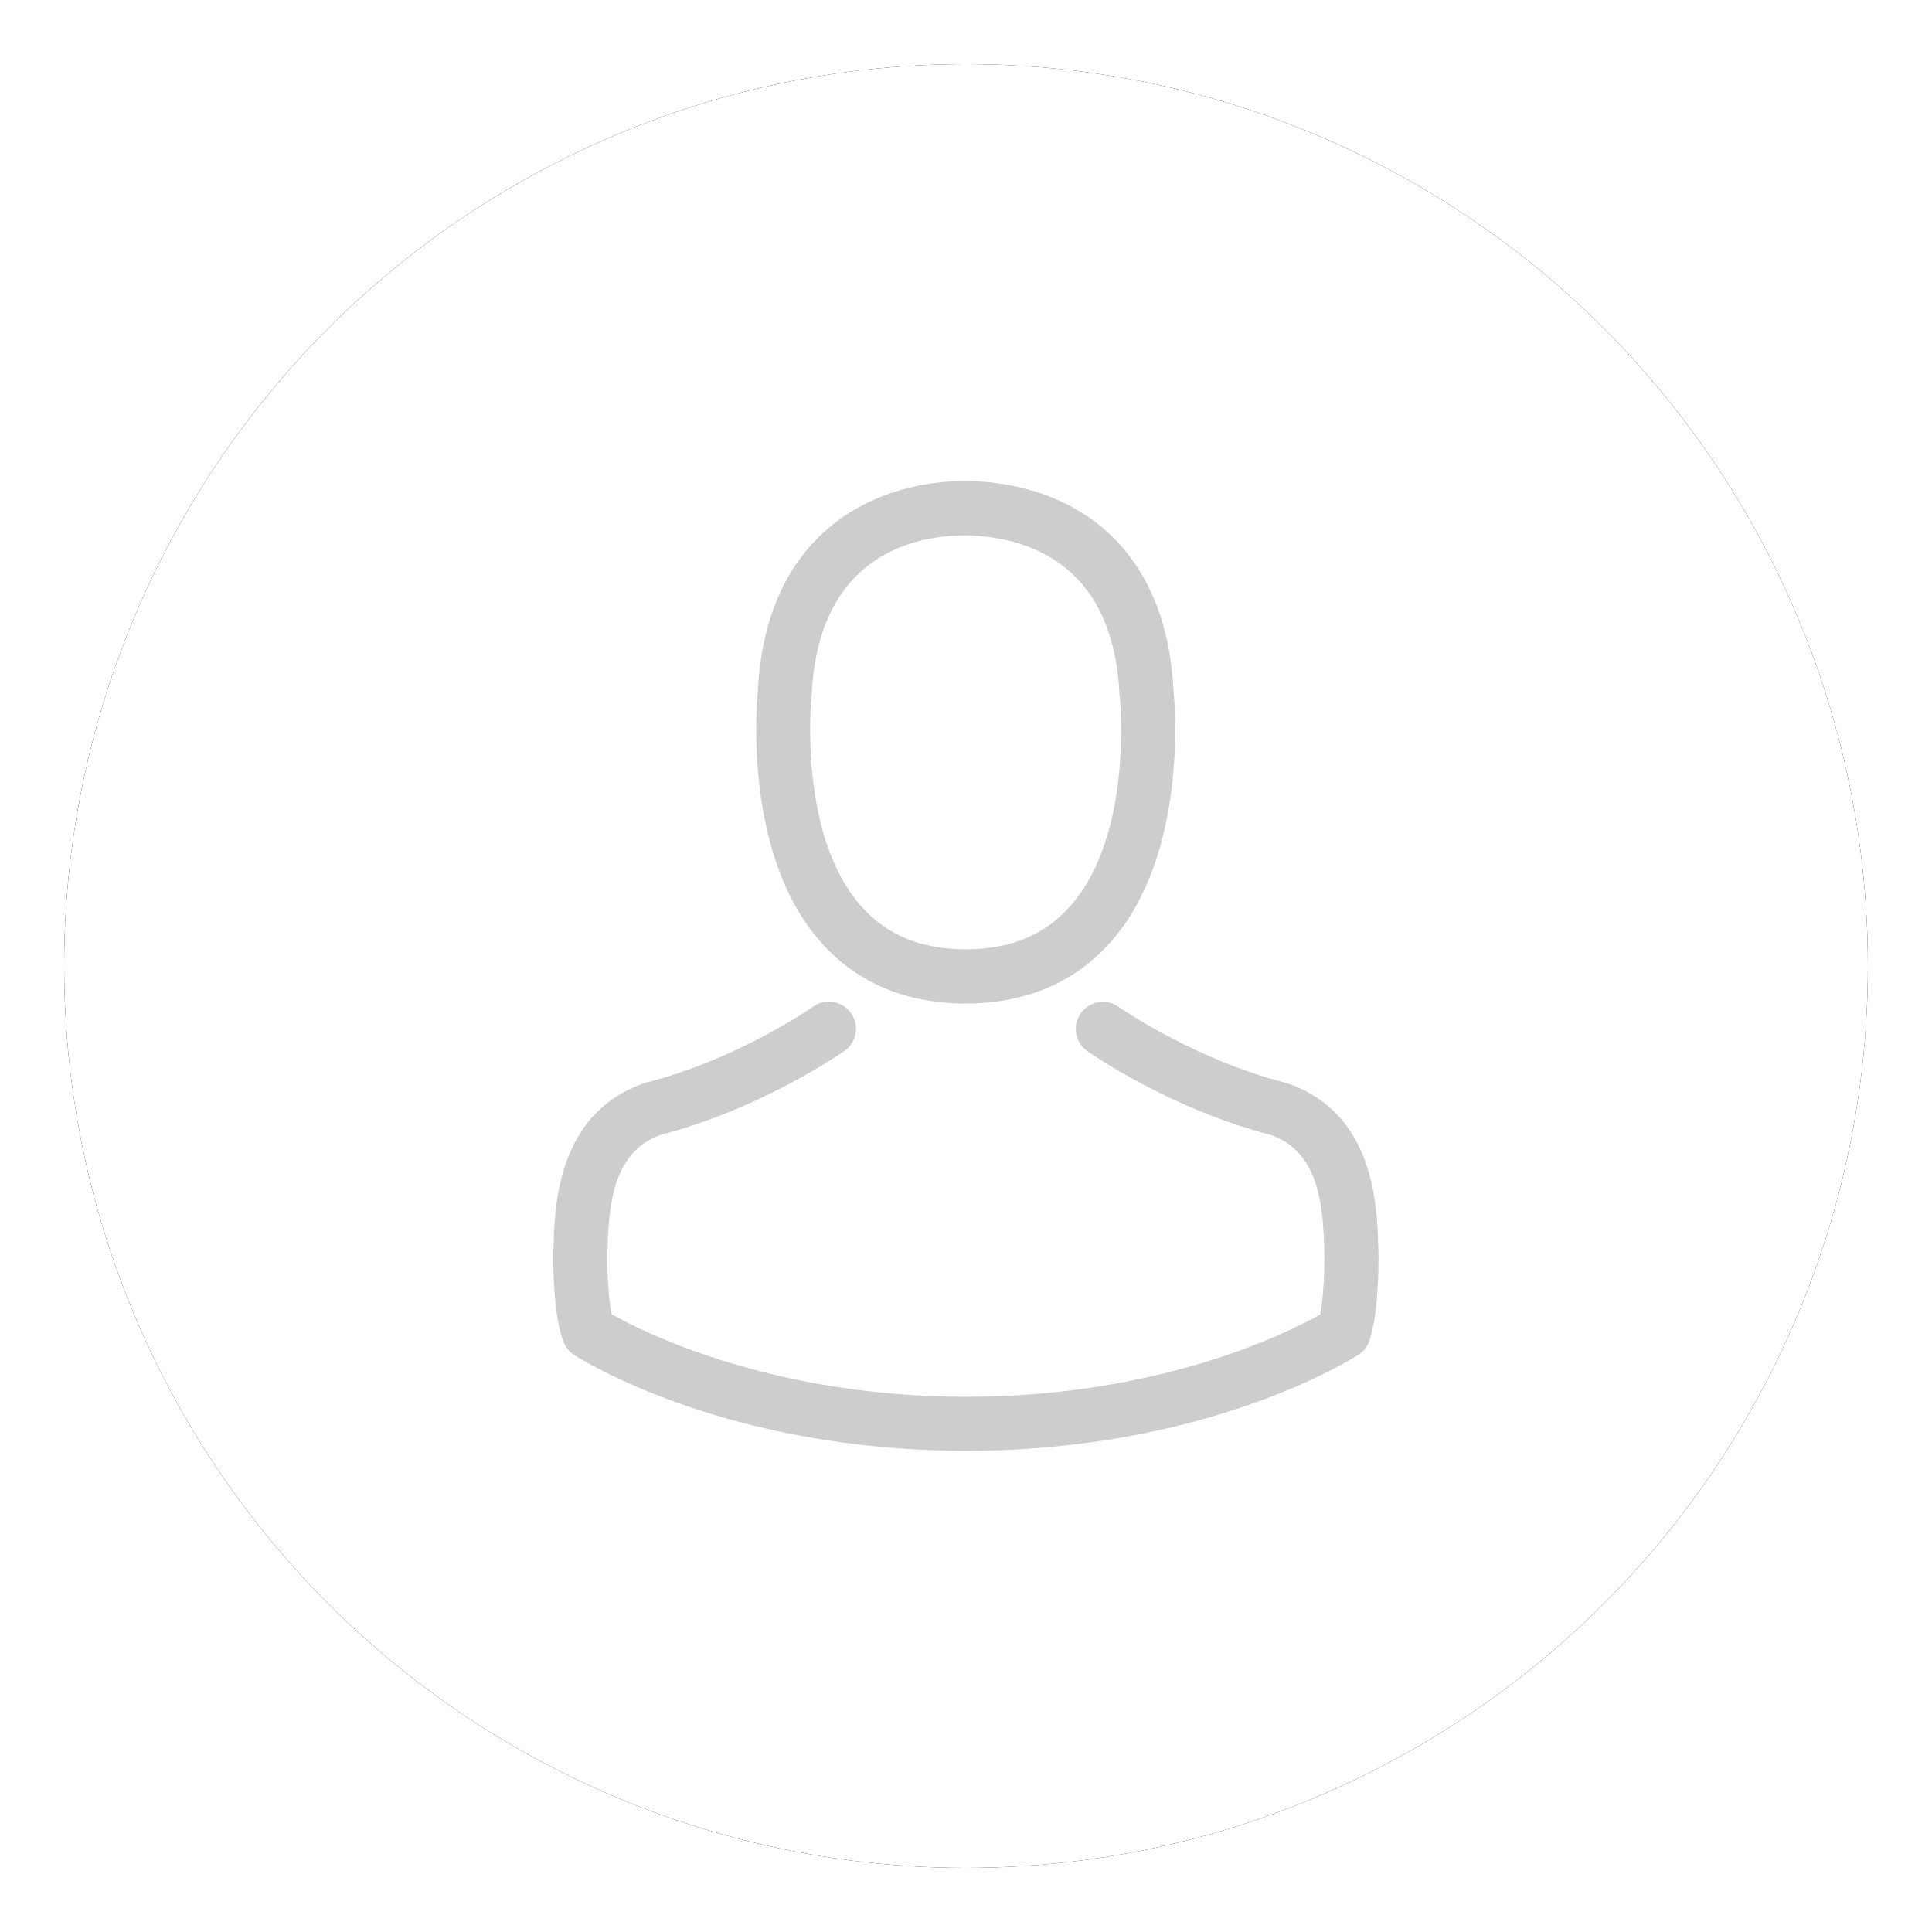 <?xml version="1.0" encoding="UTF-8"?>
<svg width="241px" height="241px" viewBox="0 0 241 241" version="1.1" xmlns="http://www.w3.org/2000/svg" xmlns:xlink="http://www.w3.org/1999/xlink">
    <!-- Generator: Sketch 46.1 (44463) - http://www.bohemiancoding.com/sketch -->
    <title>users</title>
    <desc>Created with Sketch.</desc>
    <defs>
        <circle id="path-1" cx="112.5" cy="112.5" r="112.5"></circle>
        <filter x="-5.3%" y="-5.3%" width="110.7%" height="110.7%" filterUnits="objectBoundingBox" id="filter-2">
            <feOffset dx="0" dy="0" in="SourceAlpha" result="shadowOffsetOuter1"></feOffset>
            <feGaussianBlur stdDeviation="4" in="shadowOffsetOuter1" result="shadowBlurOuter1"></feGaussianBlur>
            <feColorMatrix values="0 0 0 0 0   0 0 0 0 0   0 0 0 0 0  0 0 0 0.093 0" type="matrix" in="shadowBlurOuter1"></feColorMatrix>
        </filter>
    </defs>
    <g id="Page-1" stroke="none" stroke-width="1" fill="none" fill-rule="evenodd">
        <g id="Artboard-Copy" transform="translate(-5, -5)">
            <g id="users" transform="translate(13, 13)">
                <g id="Oval">
                    <use fill="black" fill-opacity="1" filter="url(#filter-2)" xlink:href="#path-1"></use>
                    <use fill="#FFFFFF" fill-rule="evenodd" xlink:href="#path-1"></use>
                </g>
                <g id="close-button" transform="translate(61, 52)" fill-rule="nonzero" fill="#000000" opacity="0.196">
                    <g id="avatar">
                        <path d="M51.049,65.185 C51.174,65.185 51.3,65.185 51.45,65.185 C51.5,65.185 51.55,65.185 51.6,65.185 C51.675,65.185 51.776,65.185 51.851,65.185 C59.194,65.059 65.133,62.479 69.519,57.544 C79.167,46.671 77.563,28.033 77.388,26.254 C76.761,12.902 70.446,6.513 65.233,3.532 C61.349,1.303 56.813,0.1 51.751,0 L51.575,0 C51.55,0 51.5,0 51.475,0 L51.325,0 C48.543,0 43.08,0.451 37.842,3.432 C32.579,6.413 26.164,12.801 25.537,26.254 C25.362,28.033 23.758,46.671 33.406,57.544 C37.767,62.479 43.706,65.059 51.049,65.185 Z M32.228,26.881 C32.228,26.805 32.253,26.73 32.253,26.68 C33.08,8.718 45.836,6.789 51.3,6.789 L51.4,6.789 C51.45,6.789 51.525,6.789 51.6,6.789 C58.367,6.939 69.87,9.695 70.646,26.68 C70.646,26.755 70.646,26.83 70.672,26.881 C70.697,27.056 72.451,44.091 64.482,53.06 C61.324,56.617 57.114,58.371 51.575,58.421 C51.525,58.421 51.5,58.421 51.45,58.421 L51.45,58.421 C51.4,58.421 51.375,58.421 51.325,58.421 C45.811,58.371 41.576,56.617 38.443,53.06 C30.499,44.141 32.203,27.031 32.228,26.881 Z" id="Shape"></path>
                        <path d="M102.95,96.099 C102.95,96.073 102.95,96.048 102.95,96.023 C102.95,95.823 102.925,95.623 102.925,95.397 C102.774,90.437 102.449,78.838 91.572,75.13 C91.497,75.105 91.397,75.08 91.322,75.055 C80.019,72.174 70.621,65.661 70.521,65.586 C68.992,64.508 66.887,64.884 65.81,66.412 C64.732,67.94 65.108,70.045 66.637,71.122 C67.063,71.423 77.037,78.362 89.517,81.569 C95.356,83.648 96.008,89.886 96.183,95.598 C96.183,95.823 96.183,96.023 96.209,96.224 C96.234,98.478 96.083,101.961 95.682,103.965 C91.622,106.27 75.709,114.236 51.5,114.236 C27.391,114.236 11.378,106.245 7.293,103.94 C6.892,101.936 6.716,98.453 6.766,96.199 C6.766,95.998 6.791,95.798 6.791,95.572 C6.967,89.861 7.618,83.623 13.458,81.543 C25.938,78.337 35.912,71.372 36.338,71.097 C37.867,70.02 38.243,67.915 37.165,66.387 C36.088,64.859 33.982,64.483 32.454,65.56 C32.354,65.636 23.006,72.149 11.653,75.03 C11.553,75.055 11.478,75.08 11.403,75.105 C0.526,78.838 0.2,90.437 0.05,95.372 C0.05,95.598 0.05,95.798 0.025,95.998 C0.025,96.023 0.025,96.048 0.025,96.073 C7.94503352e-16,97.376 -0.025,104.065 1.303,107.422 C1.554,108.073 2.005,108.624 2.606,109 C3.358,109.501 21.377,120.975 51.525,120.975 C81.673,120.975 99.692,109.476 100.444,109 C101.02,108.624 101.496,108.073 101.747,107.422 C103,104.09 102.975,97.401 102.95,96.099 Z" id="Shape"></path>
                    </g>
                </g>
            </g>
        </g>
    </g>
</svg>